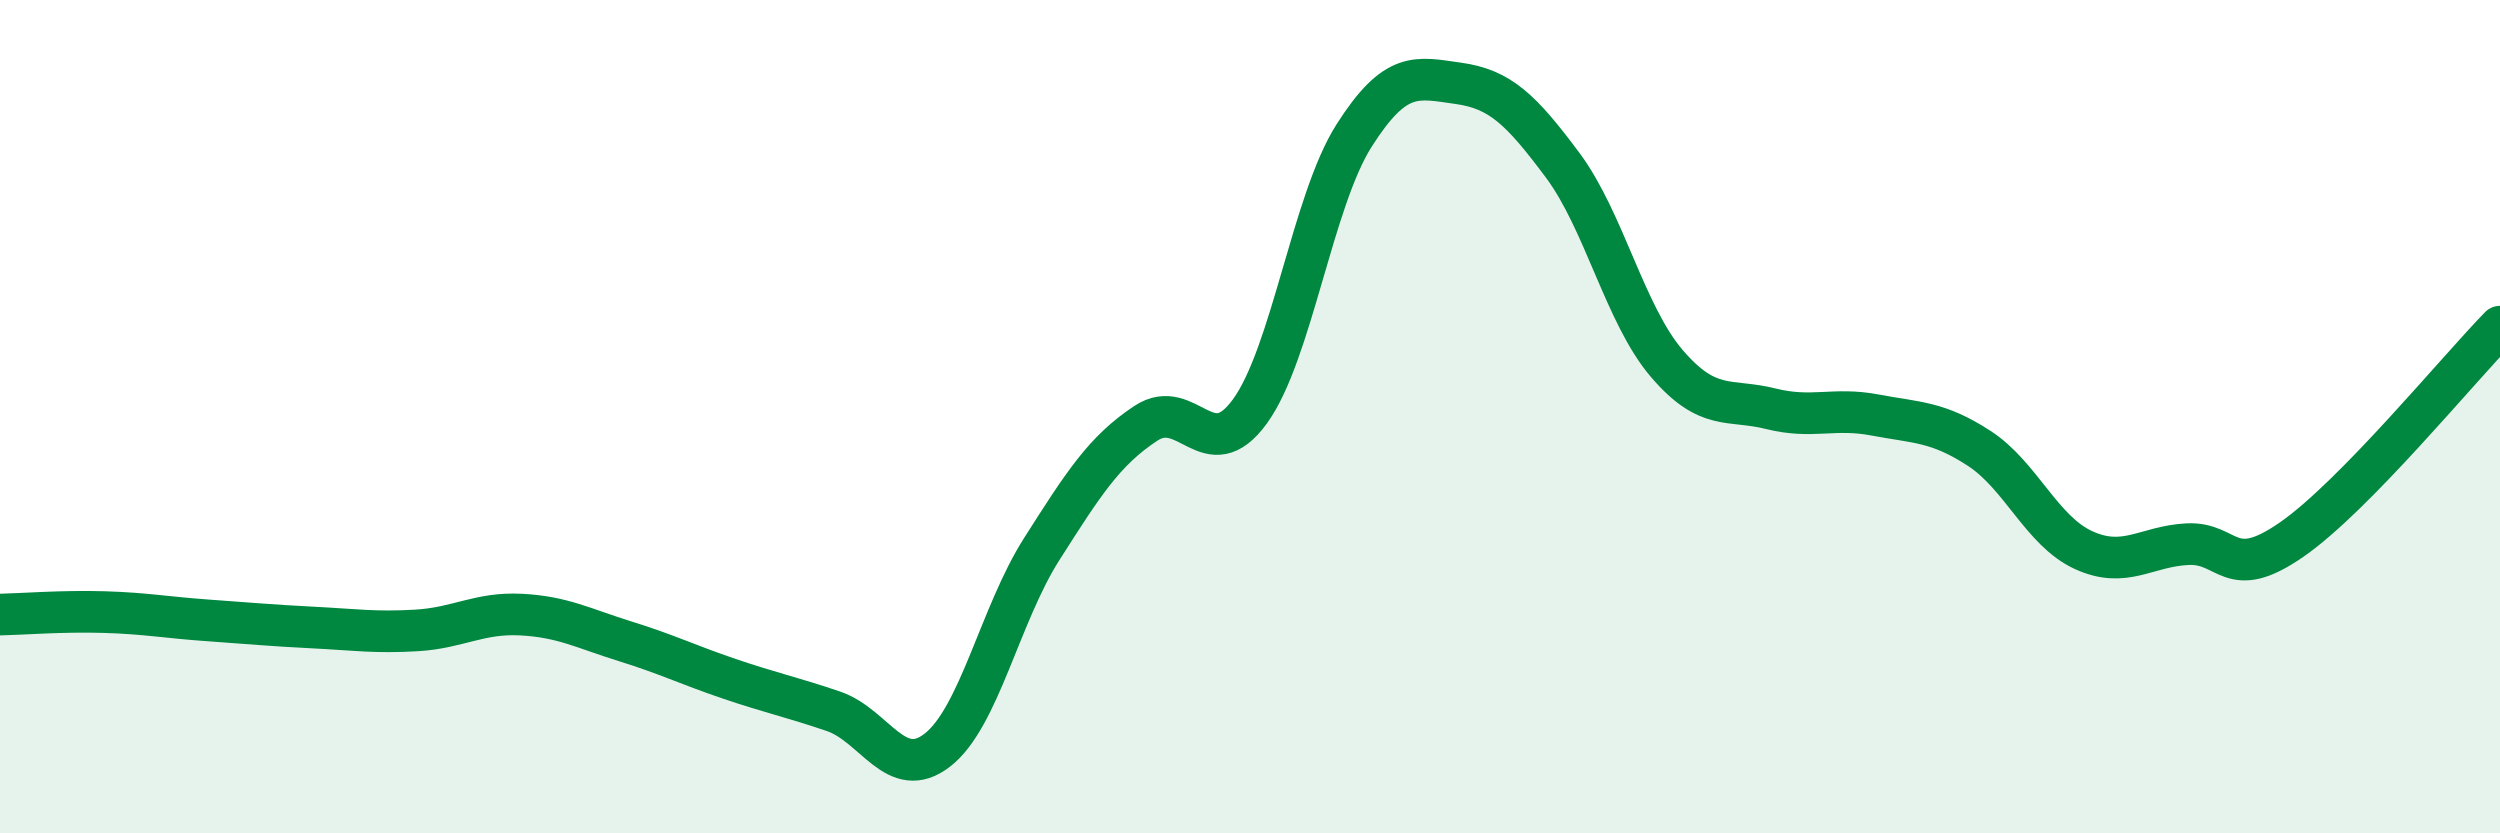 
    <svg width="60" height="20" viewBox="0 0 60 20" xmlns="http://www.w3.org/2000/svg">
      <path
        d="M 0,14.75 C 0.5,14.74 1.5,14.66 2.5,14.69 C 3.5,14.72 4,14.82 5,14.89 C 6,14.96 6.5,15.01 7.5,15.06 C 8.5,15.11 9,15.19 10,15.13 C 11,15.07 11.5,14.7 12.5,14.75 C 13.5,14.8 14,15.08 15,15.39 C 16,15.7 16.5,15.95 17.5,16.29 C 18.5,16.63 19,16.73 20,17.07 C 21,17.41 21.5,18.78 22.5,18 C 23.5,17.22 24,14.75 25,13.18 C 26,11.61 26.5,10.82 27.5,10.16 C 28.5,9.5 29,11.25 30,9.87 C 31,8.49 31.5,4.82 32.5,3.25 C 33.5,1.68 34,1.86 35,2 C 36,2.14 36.5,2.62 37.5,3.96 C 38.5,5.3 39,7.55 40,8.72 C 41,9.89 41.5,9.56 42.5,9.81 C 43.5,10.06 44,9.77 45,9.96 C 46,10.15 46.5,10.11 47.5,10.76 C 48.5,11.41 49,12.74 50,13.2 C 51,13.66 51.5,13.11 52.5,13.06 C 53.5,13.01 53.5,13.99 55,12.95 C 56.5,11.91 59,8.86 60,7.84L60 20L0 20Z"
        fill="#008740"
        opacity="0.1"
        stroke-linecap="round"
        stroke-linejoin="round"
      />
      <path
        d="M 0,14.75 C 0.5,14.74 1.5,14.66 2.5,14.69 C 3.5,14.72 4,14.82 5,14.89 C 6,14.96 6.5,15.01 7.5,15.06 C 8.5,15.11 9,15.19 10,15.13 C 11,15.07 11.5,14.7 12.5,14.75 C 13.5,14.8 14,15.08 15,15.39 C 16,15.7 16.5,15.95 17.5,16.29 C 18.5,16.63 19,16.73 20,17.07 C 21,17.41 21.5,18.78 22.5,18 C 23.5,17.22 24,14.75 25,13.18 C 26,11.61 26.5,10.82 27.5,10.16 C 28.5,9.5 29,11.25 30,9.87 C 31,8.49 31.5,4.82 32.5,3.25 C 33.5,1.68 34,1.86 35,2 C 36,2.14 36.5,2.62 37.5,3.96 C 38.5,5.3 39,7.55 40,8.72 C 41,9.89 41.5,9.56 42.5,9.81 C 43.5,10.06 44,9.77 45,9.96 C 46,10.15 46.5,10.11 47.5,10.76 C 48.5,11.41 49,12.74 50,13.2 C 51,13.66 51.5,13.11 52.5,13.06 C 53.5,13.01 53.5,13.99 55,12.95 C 56.5,11.91 59,8.86 60,7.84"
        stroke="#008740"
        stroke-width="1"
        fill="none"
        stroke-linecap="round"
        stroke-linejoin="round"
      />
    </svg>
  